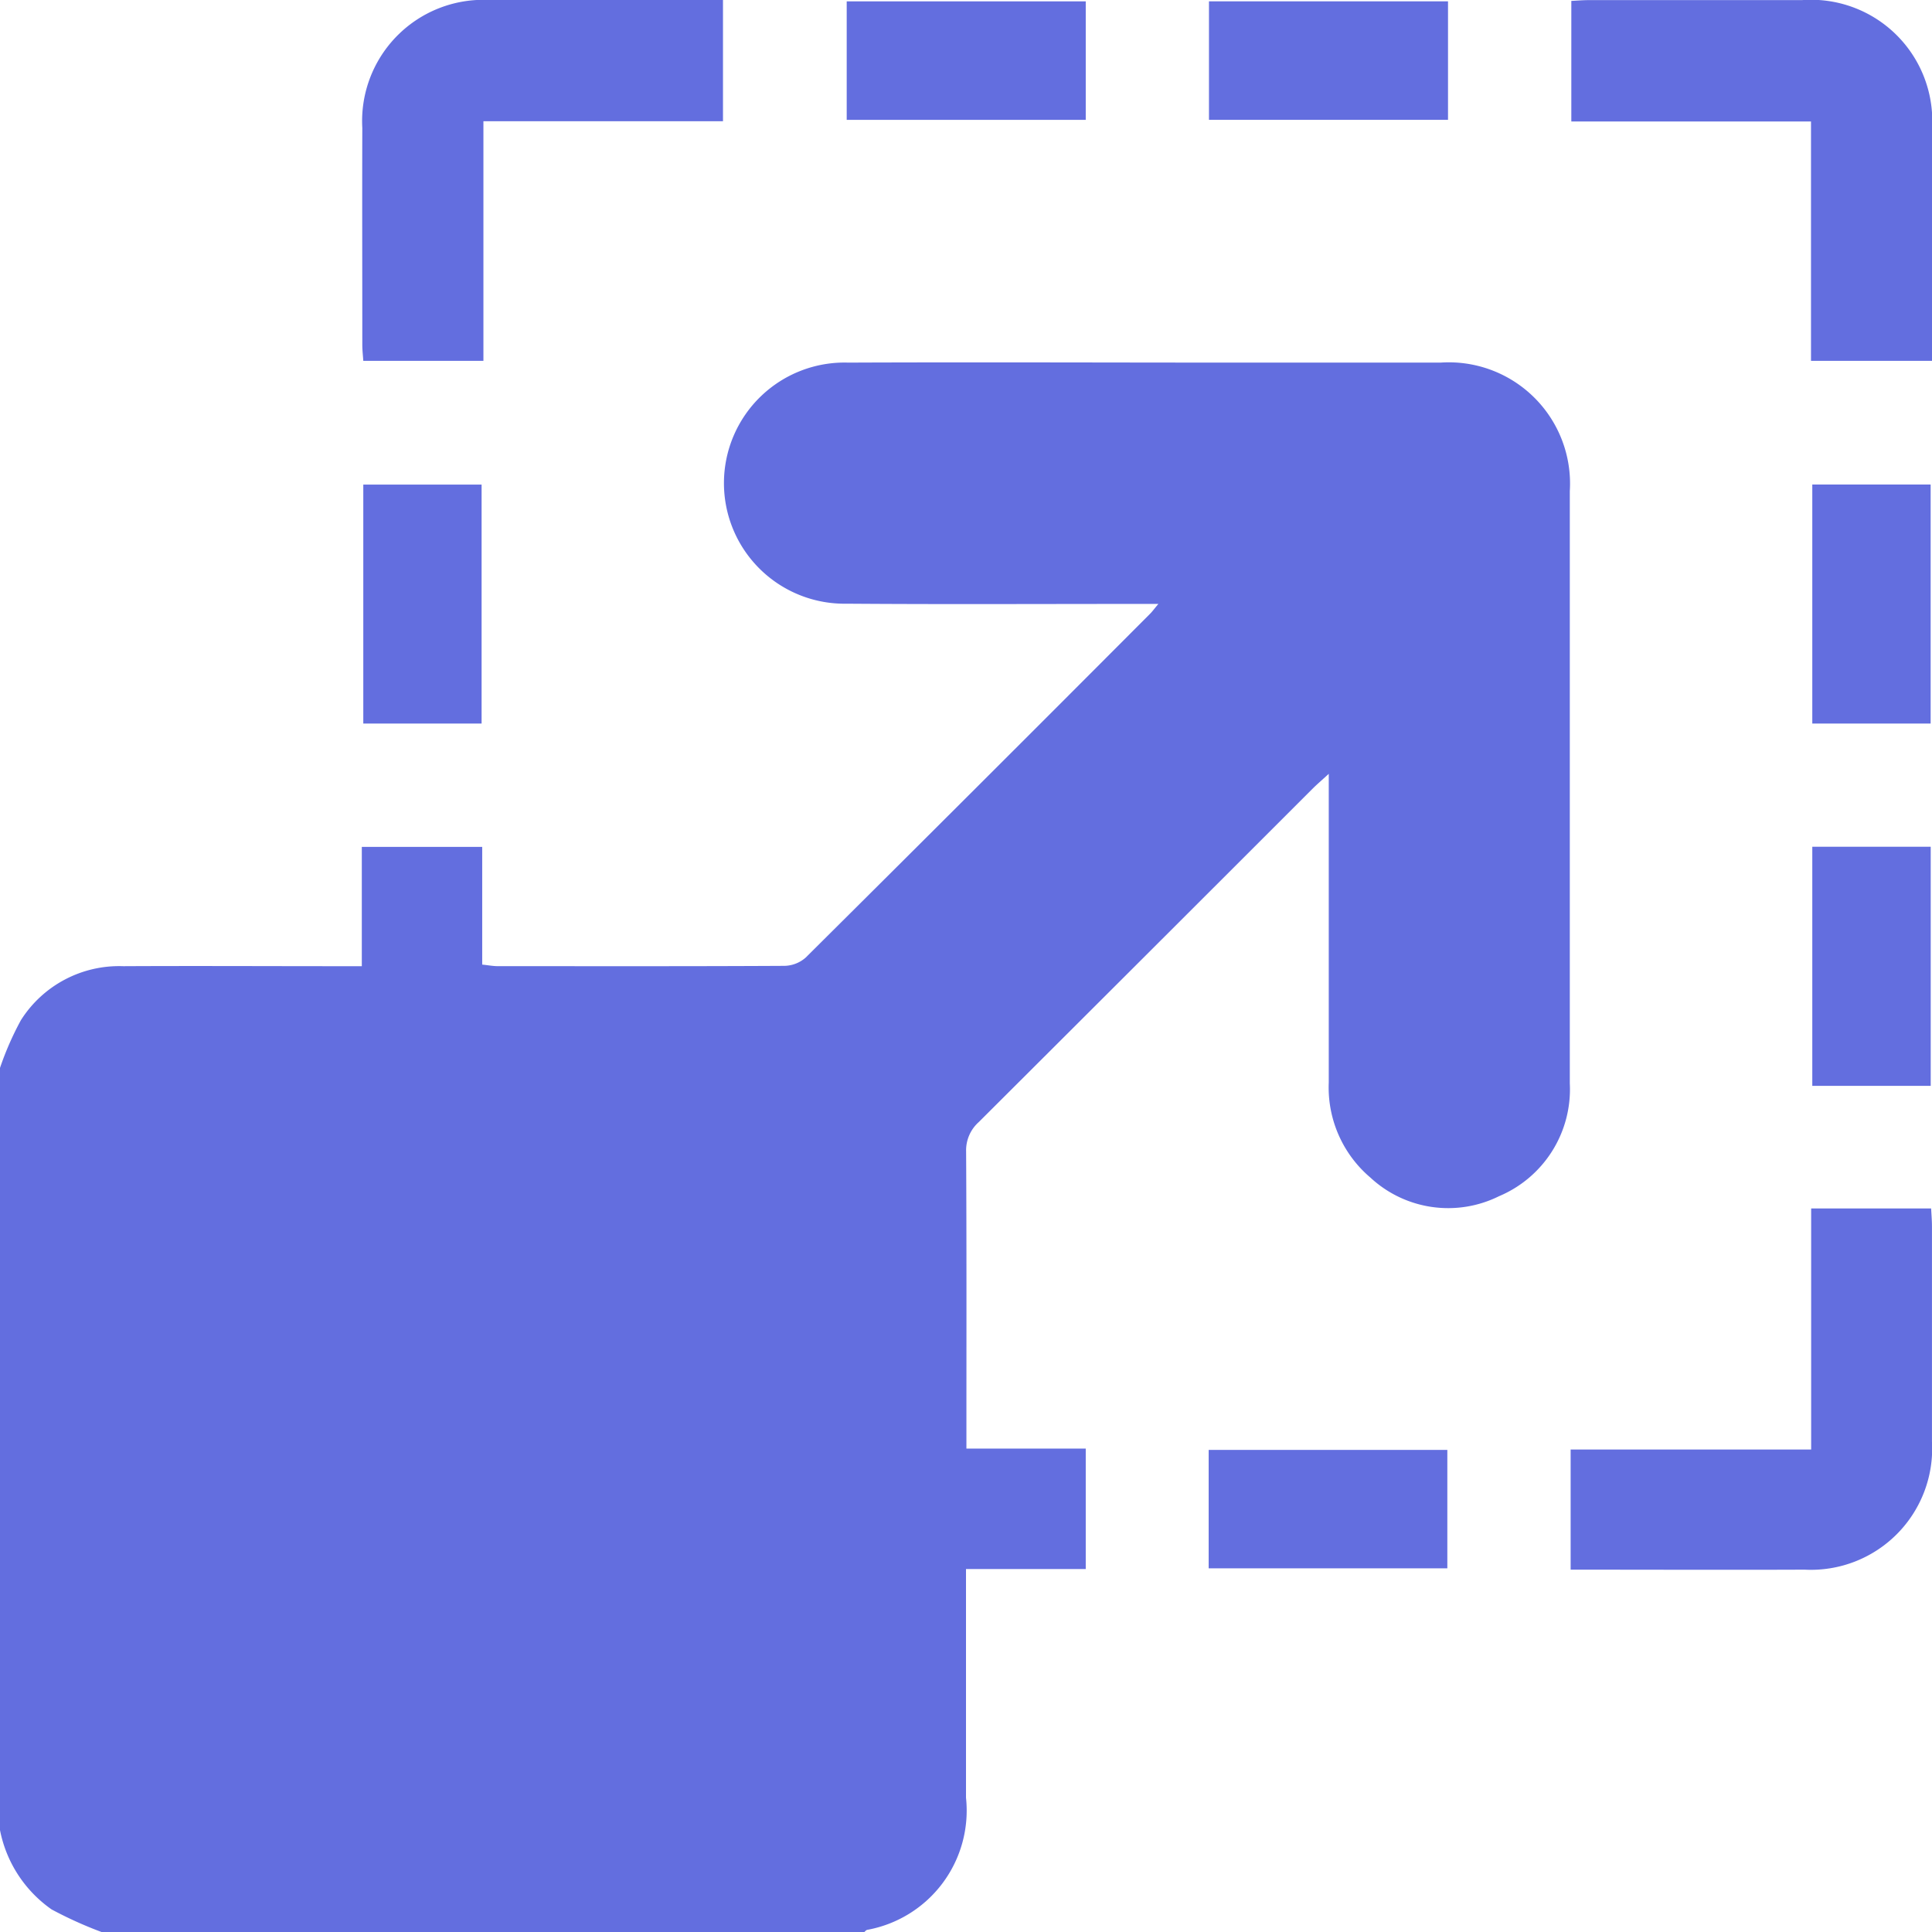 <svg xmlns="http://www.w3.org/2000/svg" xmlns:xlink="http://www.w3.org/1999/xlink" width="51" height="51" viewBox="0 0 51 51">
  <defs>
    <clipPath id="clip-path">
      <rect id="Rectangle_13" data-name="Rectangle 13" width="51" height="51" transform="translate(3 3)" fill="#636edf"/>
    </clipPath>
  </defs>
  <g id="limited-scalability" transform="translate(-3 -3)" clip-path="url(#clip-path)">
    <path id="Path_44" data-name="Path 44" d="M3,31.19a8.022,8.022,0,0,1,.552-1.26,3.069,3.069,0,0,1,2.7-1.425c1.909-.01,3.819,0,5.727,0h.572v-3.15h3.178v3.108c.159.016.283.041.409.041,2.523,0,5.046.006,7.57-.008a.872.872,0,0,0,.561-.219q4.557-4.528,9.093-9.078c.055-.055.1-.118.216-.257h-.608c-2.54,0-5.08.013-7.62-.006a3.183,3.183,0,1,1,.041-6.364c3.419-.014,6.84,0,10.259,0,1.792,0,3.586,0,5.379,0a3.2,3.2,0,0,1,3.41,3.391q0,7.819,0,15.637a3.061,3.061,0,0,1-1.871,2.978,3.017,3.017,0,0,1-3.392-.492,3.118,3.118,0,0,1-1.1-2.51V23.427c-.194.178-.314.28-.426.392q-4.4,4.4-8.812,8.8a1,1,0,0,0-.335.775c.014,2.457.008,4.913.008,7.37v.475h3.15v3.18H28.5v6.036a3.2,3.2,0,0,1-2.611,3.489c-.029.008-.051.039-.076.06H5.69a10.649,10.649,0,0,1-1.328-.6A3.337,3.337,0,0,1,3,51.311Z" fill="#636edf"/>
    <path id="Path_45" data-name="Path 45" d="M22.085,6.2H15.761v6.325H12.59c-.009-.139-.026-.282-.026-.425,0-1.907-.006-3.814,0-5.722A3.2,3.2,0,0,1,15.932,3C17.971,3,20.009,3,22.085,3Z" fill="#636edf"/>
    <path id="Path_46" data-name="Path 46" d="M50.806,12.524V6.207H44.479V3.024c.146-.007.3-.021.464-.021q2.812,0,5.623,0A3.2,3.2,0,0,1,54,6.417c0,2.023,0,4.045,0,6.108H50.806Z" fill="#636edf"/>
    <path id="Path_47" data-name="Path 47" d="M44.461,44.437V41.264H50.81V34.9h3.167c.008.16.022.318.022.477q0,2.837,0,5.673a3.2,3.2,0,0,1-3.361,3.385c-2.039.008-4.079,0-6.175,0Z" fill="#636edf"/>
    <path id="Path_48" data-name="Path 48" d="M31.661,3.036V6.164h-6.31V3.036Z" fill="#636edf"/>
    <path id="Path_49" data-name="Path 49" d="M41.224,3.036V6.164h-6.31V3.036Z" fill="#636edf"/>
    <path id="Path_50" data-name="Path 50" d="M15.713,22.1H12.59V15.792h3.123Z" fill="#636edf"/>
    <path id="Path_51" data-name="Path 51" d="M53.964,22.1H50.84v-6.31h3.124Z" fill="#636edf"/>
    <path id="Path_52" data-name="Path 52" d="M53.966,31.664H50.84V25.352h3.126Z" fill="#636edf"/>
    <path id="Path_53" data-name="Path 53" d="M34.906,41.274h6.3V44.4h-6.3Z" fill="#636edf"/>
  </g>
</svg>

